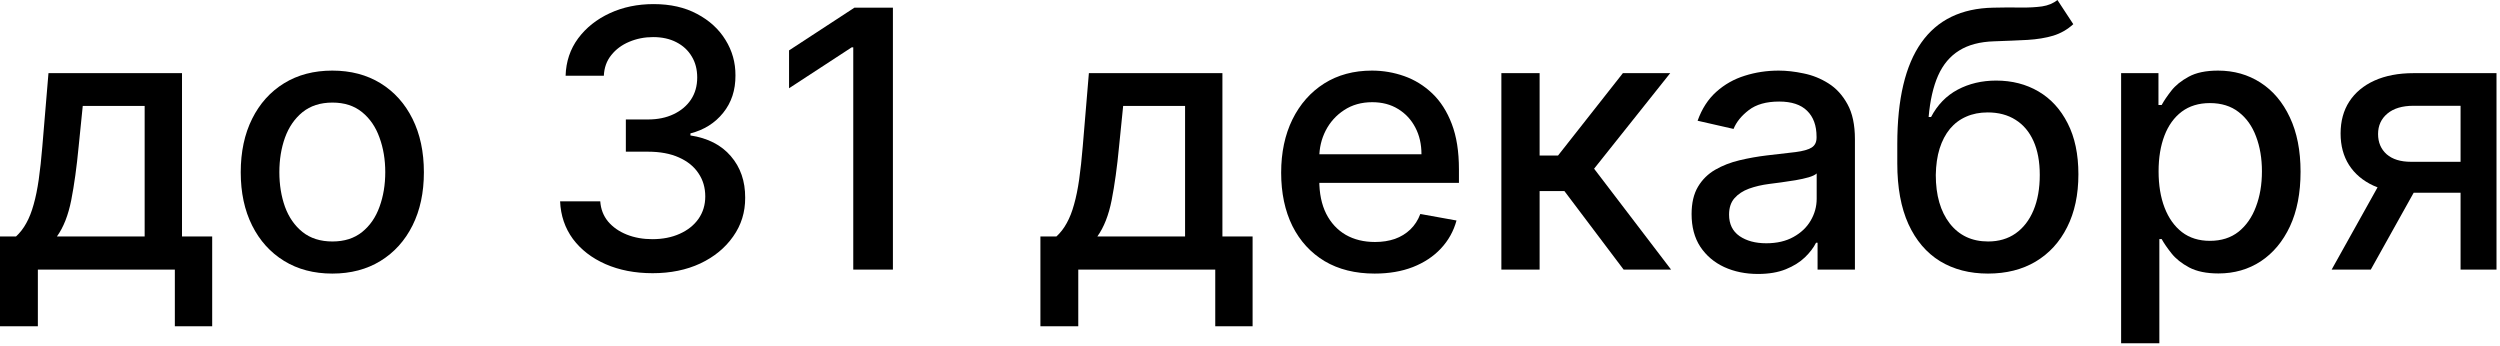 <?xml version="1.0" encoding="UTF-8"?> <svg xmlns="http://www.w3.org/2000/svg" width="354" height="49" viewBox="0 0 354 49" fill="none"><path d="M348.416 38.178V14.978H341.751C340.169 14.978 338.938 15.346 338.056 16.082C337.175 16.819 336.734 17.785 336.734 18.98C336.734 20.163 337.139 21.117 337.948 21.842C338.769 22.554 339.916 22.91 341.389 22.91H349.991V27.293H341.389C339.336 27.293 337.561 26.955 336.064 26.279C334.579 25.591 333.432 24.619 332.623 23.363C331.826 22.107 331.428 20.622 331.428 18.908C331.428 17.157 331.838 15.648 332.659 14.38C333.493 13.1 334.682 12.11 336.227 11.41C337.785 10.71 339.626 10.359 341.751 10.359H353.505V38.178H348.416ZM330.16 38.178L338.002 24.124H343.544L335.702 38.178H330.16Z" fill="black"></path><path d="M300.35 48.609V10.359H305.638V14.869H306.091C306.405 14.289 306.857 13.619 307.449 12.859C308.041 12.098 308.862 11.434 309.912 10.867C310.963 10.287 312.351 9.997 314.078 9.997C316.323 9.997 318.328 10.565 320.09 11.7C321.853 12.835 323.236 14.471 324.238 16.608C325.252 18.745 325.759 21.316 325.759 24.323C325.759 27.329 325.258 29.907 324.256 32.056C323.254 34.193 321.877 35.841 320.127 37C318.376 38.147 316.378 38.721 314.132 38.721C312.442 38.721 311.059 38.437 309.985 37.87C308.922 37.302 308.089 36.638 307.485 35.877C306.882 35.117 306.417 34.441 306.091 33.849H305.765V48.609H300.35ZM305.656 24.268C305.656 26.224 305.94 27.939 306.507 29.412C307.075 30.885 307.896 32.038 308.97 32.871C310.045 33.692 311.361 34.103 312.919 34.103C314.536 34.103 315.889 33.674 316.975 32.817C318.062 31.948 318.883 30.77 319.438 29.285C320.006 27.8 320.29 26.128 320.29 24.268C320.29 22.433 320.012 20.785 319.457 19.324C318.913 17.863 318.092 16.71 316.993 15.865C315.907 15.02 314.548 14.597 312.919 14.597C311.349 14.597 310.021 15.002 308.934 15.811C307.86 16.62 307.045 17.749 306.489 19.198C305.934 20.646 305.656 22.337 305.656 24.268Z" fill="black"></path><path d="M291.331 0L293.577 3.423C292.744 4.184 291.796 4.727 290.733 5.053C289.683 5.367 288.469 5.566 287.093 5.651C285.717 5.723 284.141 5.789 282.366 5.85C280.362 5.91 278.714 6.345 277.422 7.154C276.13 7.951 275.134 9.134 274.434 10.704C273.745 12.261 273.299 14.217 273.093 16.571H273.438C274.343 14.845 275.599 13.553 277.205 12.696C278.822 11.838 280.64 11.41 282.656 11.41C284.902 11.41 286.9 11.923 288.651 12.949C290.401 13.976 291.778 15.479 292.78 17.459C293.794 19.427 294.301 21.836 294.301 24.685C294.301 27.571 293.77 30.064 292.707 32.165C291.657 34.266 290.172 35.89 288.252 37.037C286.344 38.172 284.093 38.739 281.497 38.739C278.901 38.739 276.637 38.153 274.705 36.982C272.786 35.799 271.294 34.048 270.232 31.73C269.181 29.412 268.656 26.55 268.656 23.146V20.393C268.656 14.03 269.791 9.243 272.061 6.031C274.331 2.819 277.724 1.171 282.239 1.087C283.7 1.05 285.004 1.044 286.151 1.069C287.298 1.081 288.3 1.026 289.158 0.906C290.027 0.773 290.751 0.471 291.331 0ZM281.515 34.193C283.024 34.193 284.322 33.813 285.409 33.052C286.507 32.279 287.353 31.187 287.944 29.774C288.536 28.361 288.832 26.695 288.832 24.776C288.832 22.892 288.536 21.292 287.944 19.976C287.353 18.66 286.507 17.658 285.409 16.97C284.31 16.27 282.994 15.919 281.461 15.919C280.326 15.919 279.311 16.119 278.418 16.517C277.525 16.903 276.758 17.477 276.118 18.238C275.49 18.998 275.001 19.928 274.651 21.027C274.313 22.113 274.132 23.363 274.108 24.776C274.108 27.649 274.766 29.937 276.082 31.64C277.41 33.342 279.221 34.193 281.515 34.193Z" fill="black"></path><path d="M248.929 38.793C247.166 38.793 245.572 38.467 244.148 37.815C242.723 37.151 241.594 36.191 240.761 34.936C239.94 33.68 239.529 32.141 239.529 30.317C239.529 28.748 239.831 27.456 240.435 26.442C241.039 25.428 241.854 24.625 242.88 24.033C243.906 23.441 245.053 22.995 246.321 22.693C247.589 22.391 248.881 22.162 250.197 22.005C251.863 21.811 253.215 21.654 254.253 21.534C255.292 21.401 256.046 21.19 256.517 20.9C256.988 20.61 257.224 20.139 257.224 19.487V19.36C257.224 17.779 256.777 16.553 255.883 15.684C255.002 14.815 253.686 14.38 251.935 14.38C250.112 14.38 248.675 14.784 247.625 15.593C246.586 16.39 245.868 17.278 245.47 18.256L240.381 17.097C240.984 15.406 241.866 14.042 243.025 13.004C244.196 11.953 245.542 11.193 247.063 10.722C248.585 10.239 250.184 9.997 251.863 9.997C252.974 9.997 254.151 10.13 255.394 10.396C256.65 10.649 257.821 11.12 258.908 11.808C260.007 12.496 260.906 13.48 261.606 14.76C262.307 16.028 262.657 17.676 262.657 19.705V38.178H257.368V34.374H257.151C256.801 35.075 256.276 35.763 255.575 36.439C254.875 37.115 253.976 37.676 252.877 38.123C251.778 38.57 250.462 38.793 248.929 38.793ZM250.106 34.447C251.603 34.447 252.883 34.151 253.945 33.559C255.02 32.968 255.835 32.195 256.39 31.241C256.958 30.275 257.242 29.243 257.242 28.144V24.558C257.048 24.752 256.674 24.933 256.119 25.102C255.575 25.259 254.954 25.397 254.253 25.518C253.553 25.627 252.871 25.729 252.207 25.826C251.543 25.91 250.987 25.983 250.541 26.043C249.49 26.176 248.53 26.399 247.661 26.713C246.804 27.027 246.116 27.48 245.596 28.072C245.089 28.651 244.836 29.424 244.836 30.39C244.836 31.73 245.331 32.744 246.321 33.433C247.311 34.109 248.573 34.447 250.106 34.447Z" fill="black"></path><path d="M212.594 38.178V10.359H218.009V22.023H220.617L229.799 10.359H236.5L225.724 23.888L236.627 38.178H229.908L221.522 27.058H218.009V38.178H212.594Z" fill="black"></path><path d="M194.651 38.739C191.91 38.739 189.55 38.153 187.57 36.982C185.602 35.799 184.08 34.139 183.006 32.002C181.943 29.853 181.412 27.335 181.412 24.45C181.412 21.6 181.943 19.089 183.006 16.916C184.08 14.742 185.578 13.046 187.497 11.826C189.429 10.607 191.687 9.997 194.271 9.997C195.84 9.997 197.362 10.257 198.835 10.776C200.308 11.295 201.63 12.11 202.801 13.221C203.972 14.332 204.896 15.774 205.572 17.549C206.248 19.312 206.586 21.455 206.586 23.979V25.898H184.473V21.842H201.28C201.28 20.417 200.99 19.155 200.41 18.056C199.831 16.946 199.016 16.07 197.965 15.43C196.927 14.79 195.708 14.471 194.307 14.471C192.786 14.471 191.458 14.845 190.323 15.593C189.2 16.33 188.33 17.296 187.715 18.491C187.111 19.674 186.809 20.96 186.809 22.349V25.518C186.809 27.378 187.135 28.959 187.787 30.263C188.451 31.567 189.375 32.563 190.558 33.252C191.741 33.928 193.124 34.266 194.705 34.266C195.732 34.266 196.667 34.121 197.513 33.831C198.358 33.529 199.088 33.082 199.704 32.491C200.32 31.899 200.791 31.169 201.117 30.299L206.242 31.223C205.831 32.732 205.095 34.054 204.032 35.189C202.982 36.312 201.66 37.188 200.066 37.815C198.485 38.431 196.68 38.739 194.651 38.739Z" fill="black"></path><path d="M147.322 46.201V33.487H149.586C150.166 32.956 150.655 32.322 151.053 31.585C151.464 30.849 151.808 29.973 152.085 28.959C152.375 27.945 152.617 26.762 152.81 25.409C153.003 24.045 153.172 22.488 153.317 20.737L154.186 10.359H173.094V33.487H177.368V46.201H172.08V38.178H152.683V46.201H147.322ZM155.382 33.487H167.806V14.996H159.04L158.46 20.737C158.183 23.659 157.833 26.194 157.41 28.343C156.987 30.48 156.311 32.195 155.382 33.487Z" fill="black"></path><path d="M126.436 1.087V38.178H120.822V6.701H120.605L111.73 12.496V7.136L120.985 1.087H126.436Z" fill="black"></path><path d="M92.405 38.685C89.917 38.685 87.696 38.256 85.74 37.399C83.796 36.542 82.257 35.352 81.122 33.831C79.999 32.298 79.395 30.523 79.311 28.506H84.997C85.07 29.605 85.438 30.559 86.102 31.368C86.778 32.165 87.66 32.781 88.746 33.215C89.833 33.65 91.04 33.867 92.368 33.867C93.829 33.867 95.121 33.614 96.244 33.107C97.379 32.599 98.266 31.893 98.906 30.988C99.546 30.07 99.866 29.014 99.866 27.818C99.866 26.575 99.546 25.482 98.906 24.54C98.279 23.586 97.355 22.838 96.135 22.294C94.928 21.751 93.467 21.479 91.753 21.479H88.62V16.916H91.753C93.129 16.916 94.337 16.668 95.375 16.173C96.425 15.678 97.246 14.99 97.838 14.108C98.43 13.215 98.725 12.171 98.725 10.975C98.725 9.828 98.466 8.832 97.947 7.987C97.439 7.13 96.715 6.46 95.773 5.977C94.844 5.494 93.745 5.252 92.477 5.252C91.27 5.252 90.141 5.476 89.09 5.922C88.052 6.357 87.207 6.985 86.555 7.806C85.903 8.615 85.553 9.587 85.504 10.722H80.089C80.15 8.717 80.741 6.955 81.864 5.433C82.999 3.912 84.496 2.723 86.356 1.865C88.215 1.008 90.28 0.58 92.549 0.58C94.928 0.58 96.981 1.044 98.707 1.974C100.446 2.892 101.786 4.117 102.728 5.651C103.682 7.184 104.153 8.862 104.14 10.685C104.153 12.762 103.573 14.525 102.402 15.974C101.243 17.423 99.697 18.395 97.765 18.89V19.179C100.229 19.554 102.136 20.532 103.488 22.113C104.853 23.695 105.529 25.657 105.517 27.999C105.529 30.04 104.961 31.869 103.814 33.487C102.68 35.105 101.128 36.379 99.16 37.308C97.192 38.226 94.94 38.685 92.405 38.685Z" fill="black"></path><path d="M47.055 38.739C44.447 38.739 42.171 38.141 40.227 36.946C38.284 35.751 36.774 34.078 35.7 31.929C34.625 29.78 34.088 27.269 34.088 24.395C34.088 21.51 34.625 18.986 35.7 16.825C36.774 14.664 38.284 12.986 40.227 11.79C42.171 10.595 44.447 9.997 47.055 9.997C49.663 9.997 51.939 10.595 53.883 11.79C55.827 12.986 57.336 14.664 58.411 16.825C59.485 18.986 60.023 21.51 60.023 24.395C60.023 27.269 59.485 29.78 58.411 31.929C57.336 34.078 55.827 35.751 53.883 36.946C51.939 38.141 49.663 38.739 47.055 38.739ZM47.073 34.193C48.764 34.193 50.164 33.746 51.275 32.853C52.386 31.959 53.207 30.77 53.738 29.285C54.281 27.8 54.553 26.164 54.553 24.377C54.553 22.602 54.281 20.972 53.738 19.487C53.207 17.99 52.386 16.789 51.275 15.883C50.164 14.978 48.764 14.525 47.073 14.525C45.371 14.525 43.958 14.978 42.835 15.883C41.725 16.789 40.898 17.99 40.354 19.487C39.823 20.972 39.557 22.602 39.557 24.377C39.557 26.164 39.823 27.8 40.354 29.285C40.898 30.77 41.725 31.959 42.835 32.853C43.958 33.746 45.371 34.193 47.073 34.193Z" fill="black"></path><path d="M0 46.201V33.487H2.264C2.843 32.956 3.332 32.322 3.731 31.585C4.141 30.849 4.485 29.973 4.763 28.959C5.053 27.945 5.294 26.762 5.488 25.409C5.681 24.045 5.85 22.488 5.995 20.737L6.864 10.359H25.772V33.487H30.046V46.201H24.758V38.178H5.361V46.201H0ZM8.059 33.487H20.483V14.996H11.718L11.138 20.737C10.86 23.659 10.51 26.194 10.088 28.343C9.665 30.48 8.989 32.195 8.059 33.487Z" fill="black"></path></svg> 